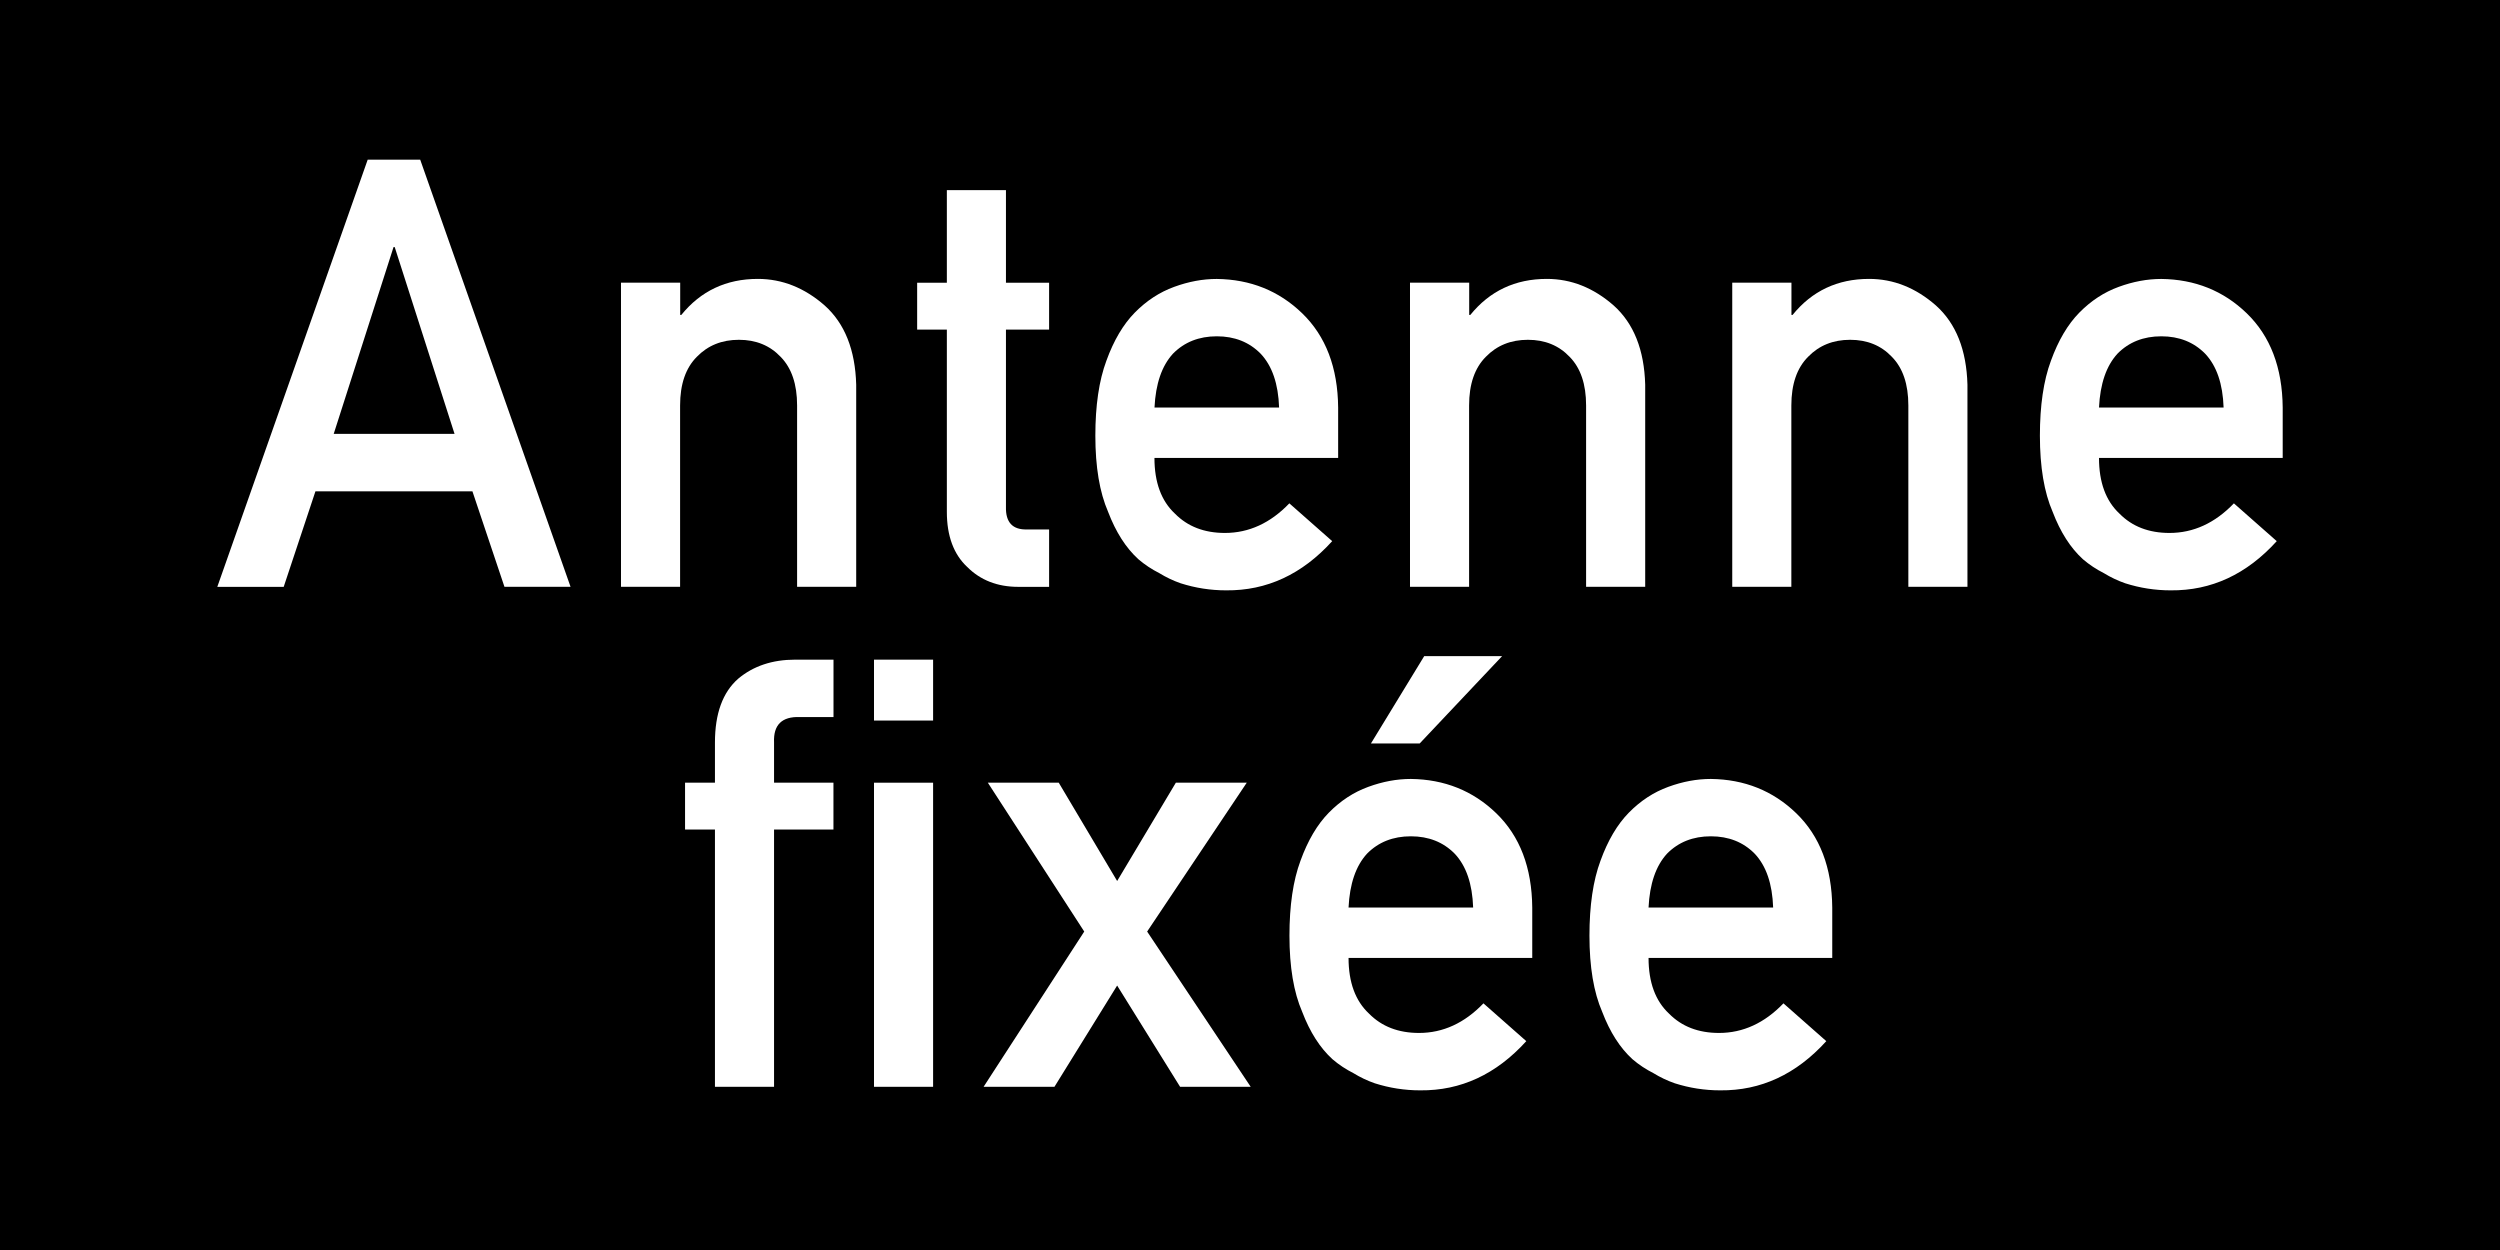 <?xml version="1.0" encoding="UTF-8"?>
<svg xmlns="http://www.w3.org/2000/svg" width="50" height="25" version="1.1" viewBox="0 0 50 25">
  <defs>
    <style>
      .cls-1 {
        fill: #fff;
      }
    </style>
  </defs>
  <!-- Generator: Adobe Illustrator 28.7.1, SVG Export Plug-In . SVG Version: 1.2.0 Build 142)  -->
  <g>
    <g id="Calque_1">
      <path d="M0,0h50v25H0V0Z"/>
      <g>
        <path class="cls-1" d="M9.448,9.826h-3.139l-.635,1.911h-1.328L7.354,3.193h1.05l3.007,8.543h-1.322l-.641-1.911ZM9.091,8.678l-1.197-3.737h-.023l-1.197,3.737h2.418Z"/>
        <path class="cls-1" d="M12.421,5.654h1.183v.645h.022c.389-.48.899-.721,1.53-.721.488,0,.935.178,1.339.533.4.359.61.887.629,1.582v4.043h-1.182v-3.626c0-.426-.11-.75-.33-.974-.216-.227-.493-.34-.834-.34s-.621.113-.841.34c-.223.223-.335.547-.335.974v3.626h-1.182v-6.082Z"/>
        <path class="cls-1" d="M18.937,3.803h1.182v1.852h.863v.937h-.863v3.546c-.008.309.133.459.421.451h.442v1.148h-.617c-.416,0-.756-.133-1.021-.398-.271-.254-.407-.621-.407-1.101v-3.646h-.594v-.937h.594v-1.852Z"/>
        <path class="cls-1" d="M23.089,9.158c0,.489.137.86.409,1.114.254.258.587.387 1.0.387.48,0,.91-.197,1.289-.592l.857.756c-.602.664-1.309.992-2.122.984-.311,0-.613-.047-.908-.141-.147-.051-.291-.119-.431-.205-.147-.074-.286-.166-.414-.275-.25-.227-.452-.543-.607-.949-.17-.391-.255-.898-.255-1.523,0-.602.073-1.102.221-1.5.147-.406.337-.727.567-.961.234-.238.497-.41.789-.516.287-.105.57-.158.851-.158.673.008,1.242.236,1.708.686.473.458.713,1.086.72,1.887v1.007h-3.674ZM25.582,8.151c-.016-.475-.139-.834-.37-1.078-.228-.231-.52-.347-.876-.347s-.648.116-.876.347c-.224.244-.347.603-.37,1.078h2.492Z"/>
        <path class="cls-1" d="M28.201,5.654h1.183v.645h.022c.389-.48.899-.721,1.53-.721.488,0,.935.178,1.339.533.4.359.61.887.629,1.582v4.043h-1.182v-3.626c0-.426-.11-.75-.33-.974-.216-.227-.493-.34-.834-.34s-.621.113-.841.34c-.223.223-.335.547-.335.974v3.626h-1.182v-6.082Z"/>
        <path class="cls-1" d="M34.646,5.654h1.183v.645h.022c.389-.48.899-.721,1.53-.721.488,0,.935.178,1.339.533.4.359.61.887.629,1.582v4.043h-1.182v-3.626c0-.426-.11-.75-.33-.974-.216-.227-.493-.34-.834-.34s-.621.113-.841.34c-.223.223-.335.547-.335.974v3.626h-1.182v-6.082Z"/>
        <path class="cls-1" d="M41.98,9.158c0,.489.137.86.409,1.114.254.258.587.387 1.0.387.48,0,.91-.197,1.289-.592l.857.756c-.602.664-1.309.992-2.122.984-.311,0-.613-.047-.908-.141-.147-.051-.291-.119-.431-.205-.147-.074-.286-.166-.414-.275-.25-.227-.452-.543-.607-.949-.17-.391-.255-.898-.255-1.523,0-.602.073-1.102.221-1.5.147-.406.337-.727.567-.961.234-.238.497-.41.789-.516.287-.105.57-.158.851-.158.673.008,1.242.236,1.708.686.473.458.713,1.086.72,1.887v1.007h-3.674ZM44.472,8.151c-.016-.475-.139-.834-.37-1.078-.228-.231-.52-.347-.876-.347s-.648.116-.876.347c-.224.244-.347.603-.37,1.078h2.492Z"/>
        <path class="cls-1" d="M14.299,16.591h-.598v-.937h.598v-.803c0-.578.154-1.004.465-1.277.303-.254.683-.381,1.14-.381h.766v1.148h-.676c-.357-.012-.528.157-.513.506v.807h1.188v.937h-1.188v5.145h-1.182v-5.145Z"/>
        <path class="cls-1" d="M17.48,13.193h1.182v1.218h-1.182v-1.218ZM17.48,15.654h1.182v6.082h-1.182v-6.082Z"/>
        <path class="cls-1" d="M19.757,15.654h1.418l1.168,1.966,1.174-1.966h1.418l-1.992,2.977,2.071,3.105h-1.412l-1.259-2.025-1.254,2.025h-1.417l2.013-3.105-1.928-2.977Z"/>
        <path class="cls-1" d="M26.971,19.158c0,.489.137.86.409,1.114.254.258.587.387 1.0.387.48,0,.91-.197,1.289-.592l.857.756c-.602.664-1.309.992-2.122.984-.311,0-.613-.047-.908-.141-.147-.051-.291-.119-.431-.205-.147-.074-.286-.166-.414-.275-.25-.227-.452-.543-.607-.949-.17-.391-.255-.898-.255-1.523,0-.602.073-1.102.221-1.5.147-.406.337-.727.567-.961.234-.238.497-.41.789-.516.287-.105.57-.158.851-.158.673.008,1.242.236,1.708.686.473.458.713,1.086.72,1.887v1.007h-3.674ZM29.463,18.151c-.016-.475-.139-.834-.37-1.078-.228-.231-.52-.347-.876-.347s-.648.116-.876.347c-.224.244-.347.603-.37,1.078h2.492ZM28.484,13.123h1.558l-1.648,1.746h-.975l1.065-1.746Z"/>
        <path class="cls-1" d="M32.971,19.158c0,.489.137.86.409,1.114.254.258.587.387 1.0.387.48,0,.91-.197,1.289-.592l.857.756c-.602.664-1.309.992-2.122.984-.311,0-.613-.047-.908-.141-.147-.051-.291-.119-.431-.205-.147-.074-.286-.166-.414-.275-.25-.227-.452-.543-.607-.949-.17-.391-.255-.898-.255-1.523,0-.602.073-1.102.221-1.5.147-.406.337-.727.567-.961.234-.238.497-.41.789-.516.287-.105.57-.158.851-.158.673.008,1.242.236,1.708.686.473.458.713,1.086.72,1.887v1.007h-3.674ZM35.463,18.151c-.016-.475-.139-.834-.37-1.078-.228-.231-.52-.347-.876-.347s-.648.116-.876.347c-.224.244-.347.603-.37,1.078h2.492Z"/>
      </g>
    </g>
  </g>
</svg>